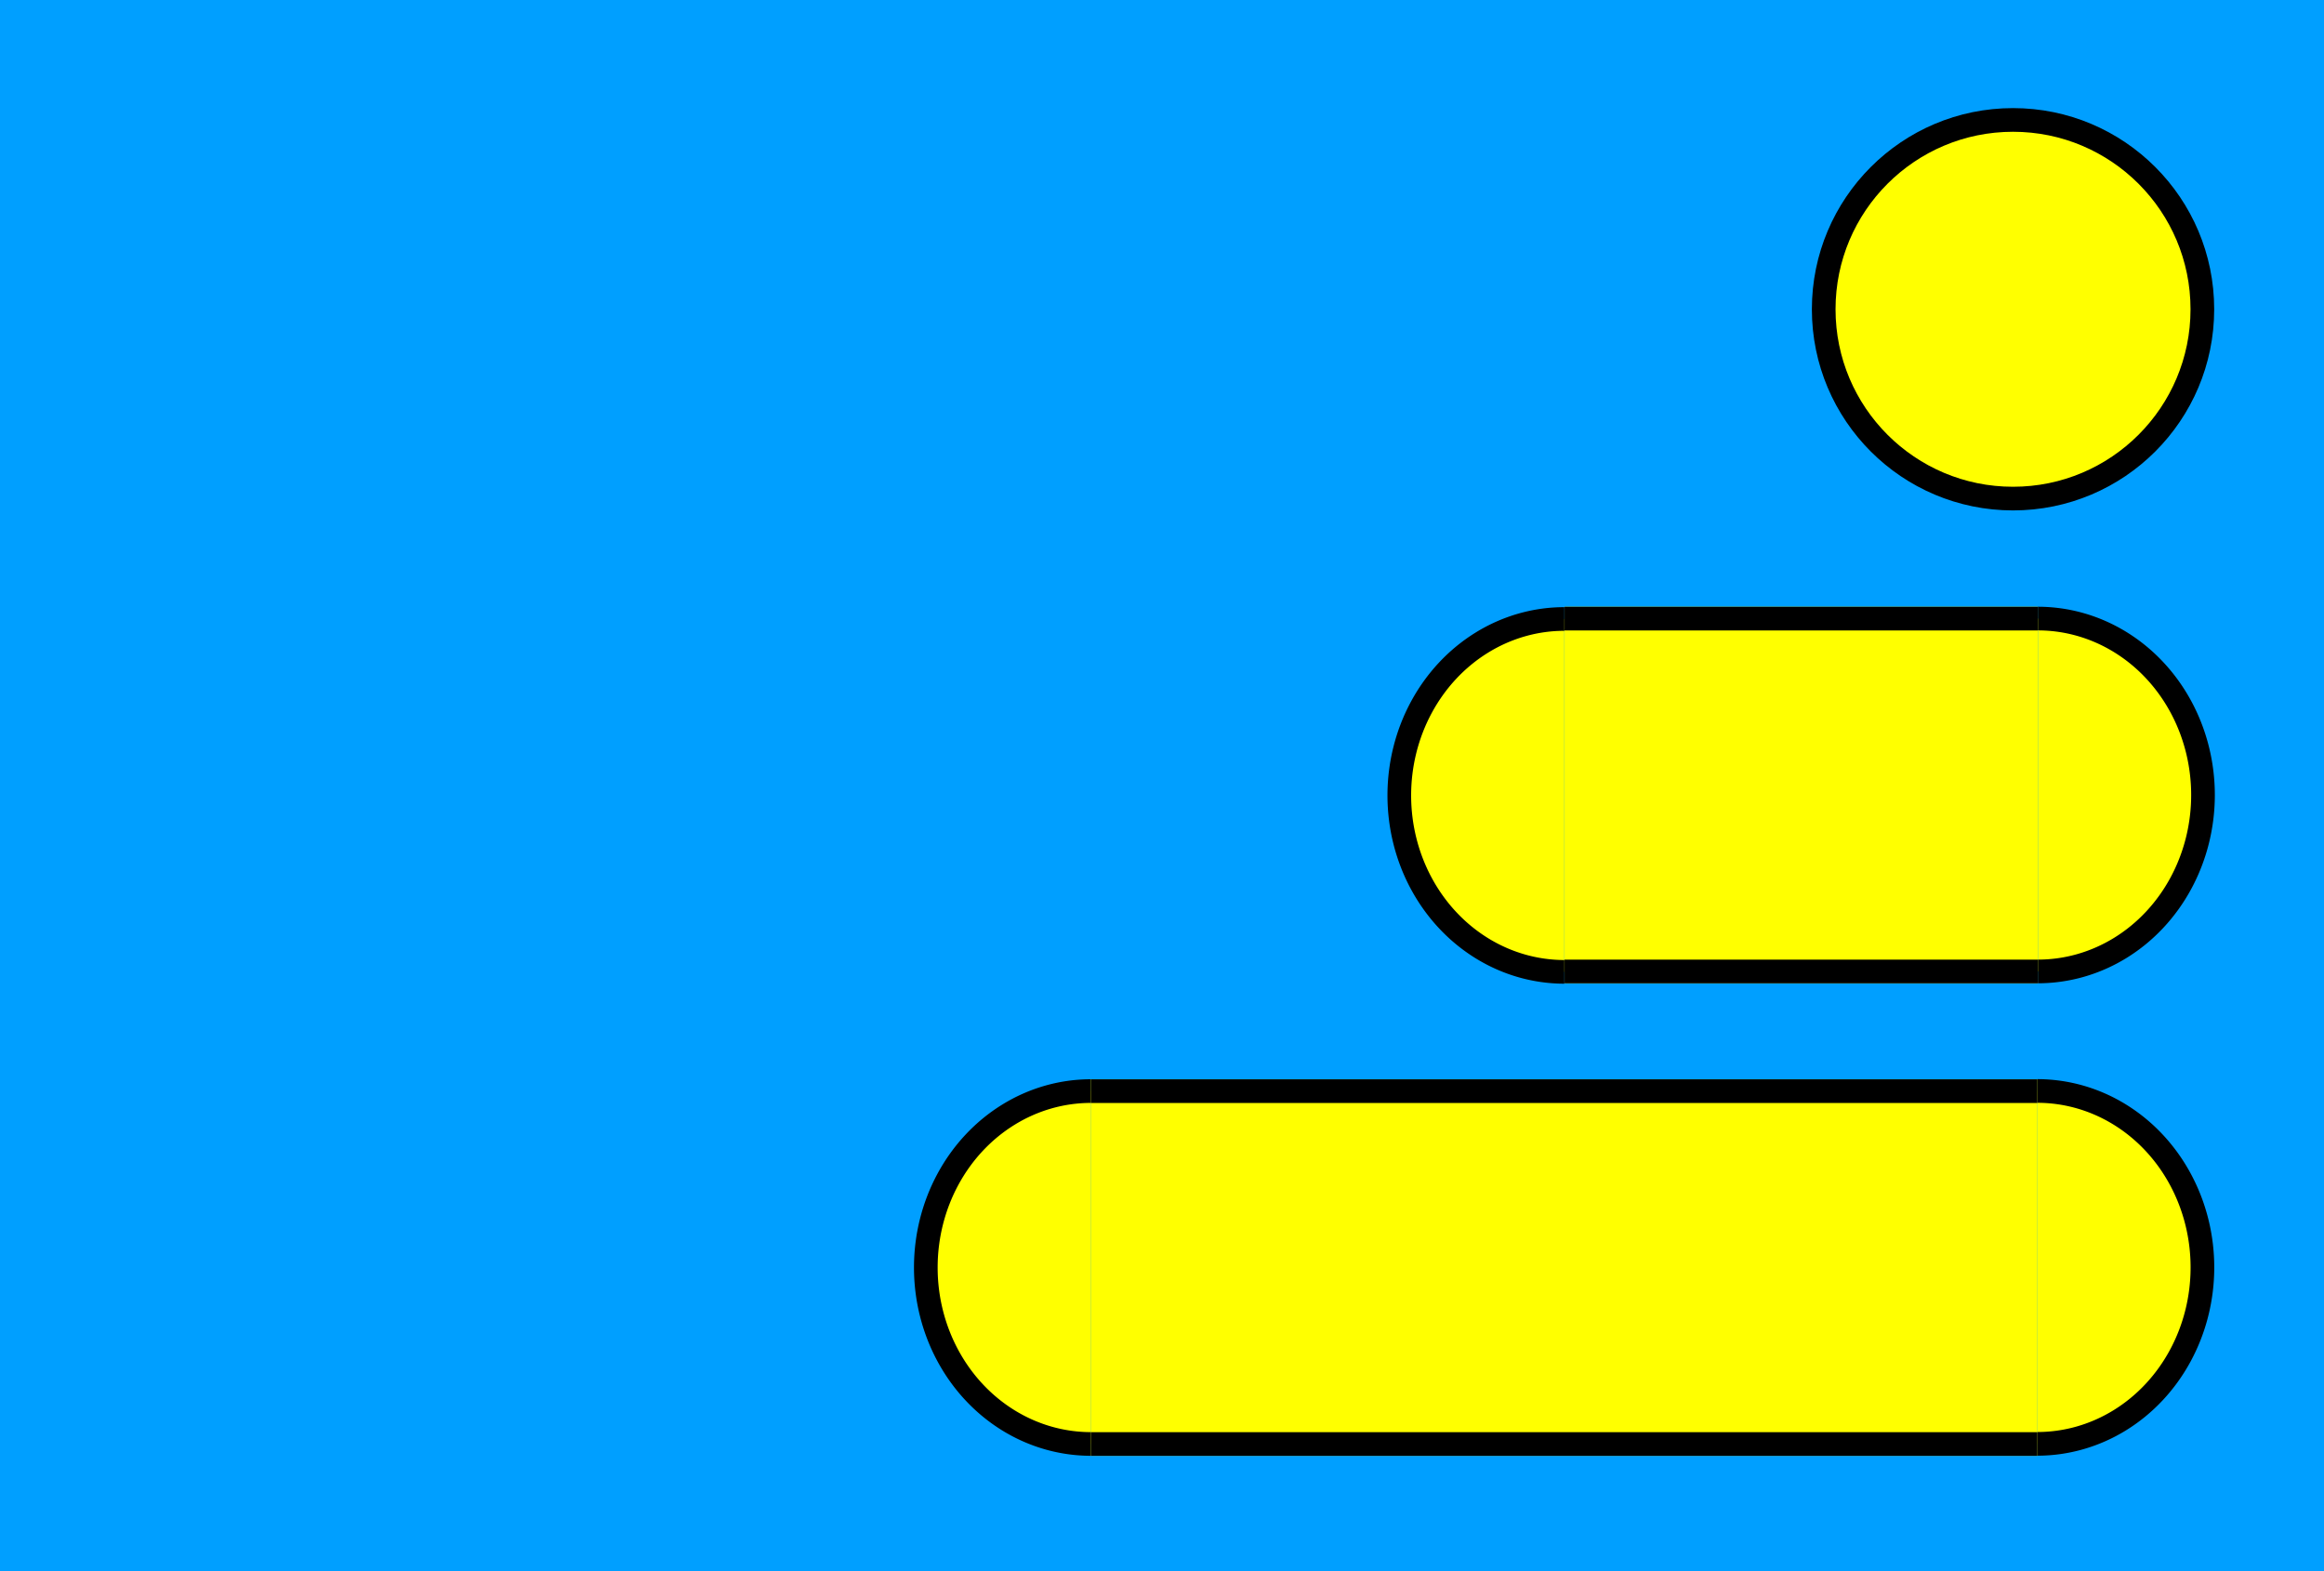 <svg width="982" height="664" version="1.1" viewBox="0 0 982 664" xmlns="http://www.w3.org/2000/svg"><g transform="translate(-408,-80)"><rect x="408" y="80" width="982" height="664" fill="#009fff" fill-rule="evenodd" stroke-width=".965"/><g transform="translate(1348.9 528.07)"><path transform="rotate(-90)" d="m-12.927-80.023a74.554 69.751 0 0 1-37.277 60.406 74.554 69.751 0 0 1-74.554-1e-6 74.554 69.751 0 0 1-37.277-60.406" fill="#ff0" stroke="#000" stroke-miterlimit="30.3" stroke-width="10"/><path transform="rotate(90)" d="m162.08 479.95a74.554 69.751 0 0 1-37.277 60.406 74.554 69.751 0 0 1-74.554 0 74.554 69.751 0 0 1-37.277-60.406" fill="#ff0" stroke="#000" stroke-miterlimit="30.3" stroke-width="10"/><rect x="-480" y="8" width="400" height="159.1" fill="#ff0"/><path d="m-480 13h400" fill="none" stroke="#000" stroke-width="10"/><path d="m-480 162.1h400z" fill="none" stroke="#000" stroke-width="10"/></g><g transform="translate(1541.1 146.5)"><g transform="matrix(.5 0 0 1 -232 181.9)"><rect x="-480" y="8" width="400" height="159.1" fill="#ff0"/><path d="m-480 13h400" fill="none" stroke="#000" stroke-width="10"/><path d="m-480 162.1h400z" fill="none" stroke="#000" stroke-width="10"/></g><path transform="rotate(90)" d="m344.16 472.08a74.554 69.751 0 0 1-37.277 60.406 74.554 69.751 0 0 1-74.554 0 74.554 69.751 0 0 1-37.277-60.406" fill="#ff0" stroke="#000" stroke-miterlimit="30.3" stroke-width="10"/><path transform="rotate(-90)" d="m-194.88-271.98a74.554 69.751 0 0 1-37.277 60.406 74.554 69.751 0 0 1-74.554 0 74.554 69.751 0 0 1-37.277-60.406" fill="#ff0" stroke="#000" stroke-miterlimit="30.3" stroke-width="10"/></g><circle cx="1258.6" cy="210.68" r="80" fill="#ff0" stroke="#000" stroke-dashoffset="82" stroke-width="10"/></g></svg>
